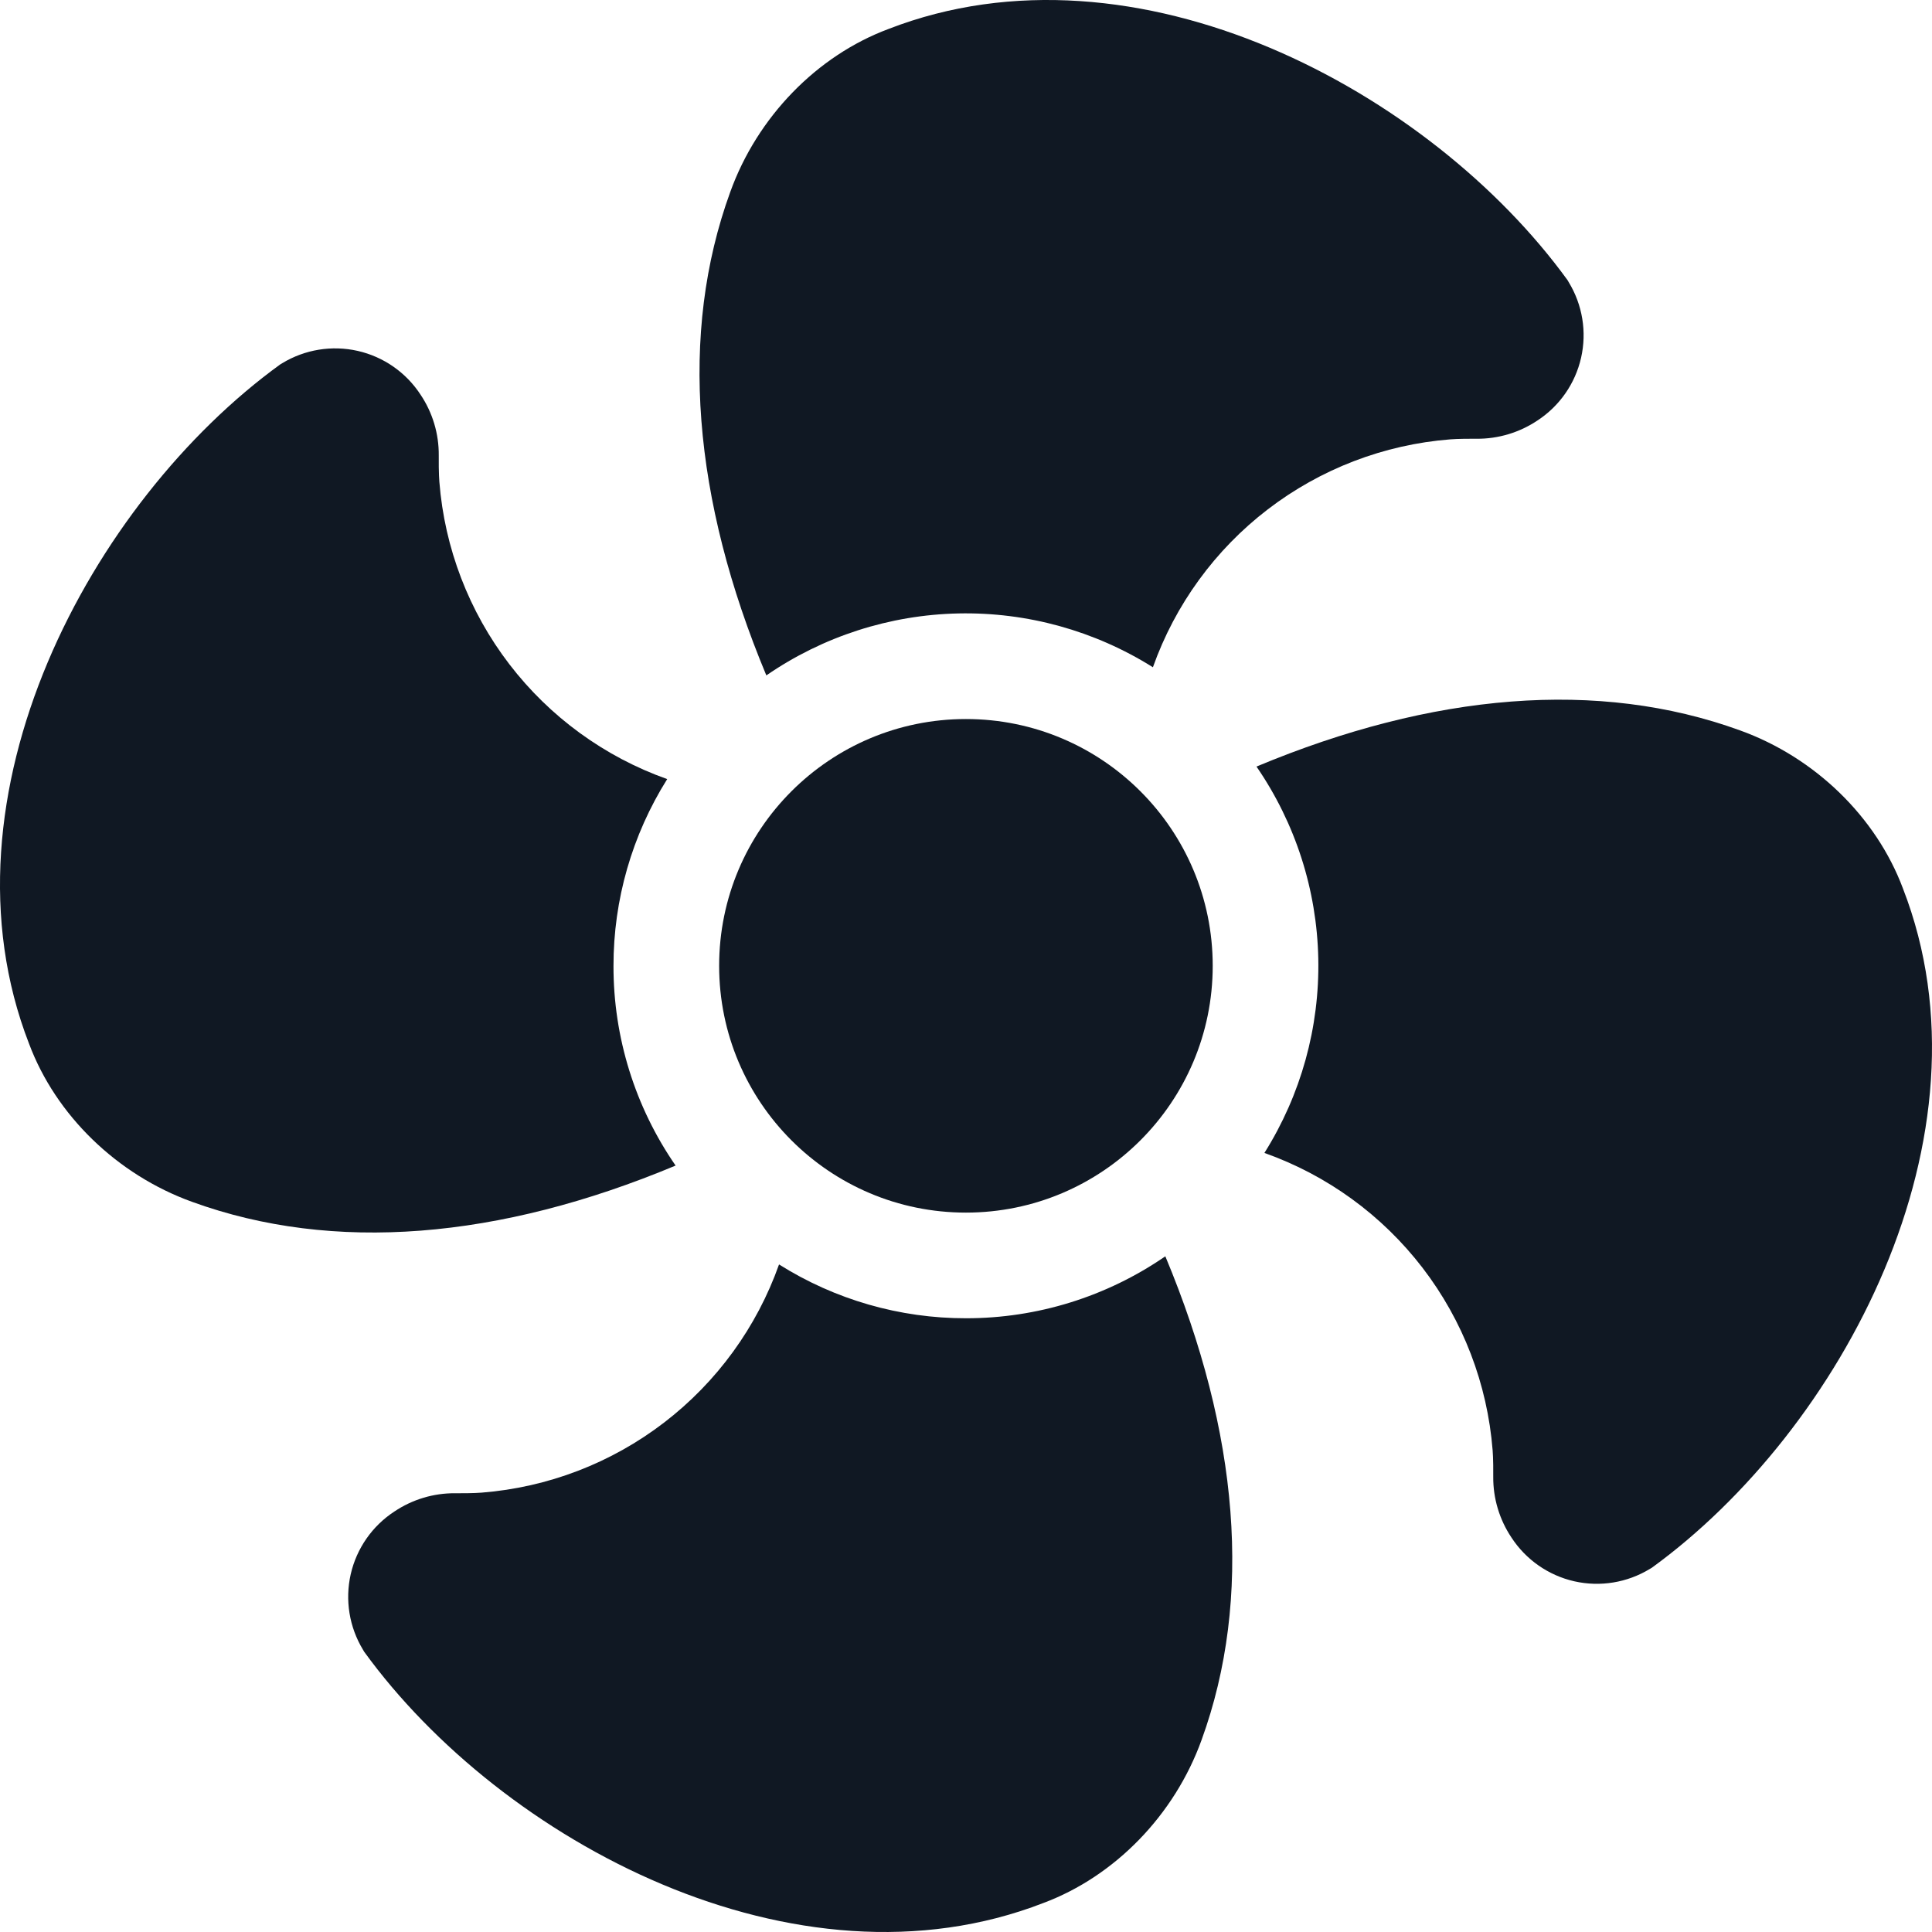 <svg width="70" height="70" viewBox="0 0 70 70" fill="none" xmlns="http://www.w3.org/2000/svg">
<path d="M34.997 43.935C39.936 43.935 43.939 39.931 43.939 34.993C43.939 30.055 39.936 26.052 34.997 26.052C30.059 26.052 26.056 30.055 26.056 34.993C26.056 39.931 30.059 43.935 34.997 43.935Z" fill="#101823"/>
<path d="M68.948 32.193C67.981 29.605 65.763 27.443 63.043 26.463C57.917 24.6 51.914 25.104 45.525 27.774C46.935 29.825 47.713 32.243 47.764 34.731C47.815 37.218 47.136 39.667 45.812 41.773C48.084 42.578 50.074 44.024 51.542 45.936C53.01 47.848 53.891 50.145 54.081 52.548C54.081 52.548 54.109 52.85 54.103 53.505C54.096 54.289 54.327 55.056 54.763 55.708C55.287 56.512 56.103 57.08 57.038 57.293C57.974 57.505 58.956 57.345 59.775 56.846L59.848 56.803C66.696 51.832 72.437 41.173 68.948 32.193Z" fill="#101823"/>
<path d="M22.228 35C22.225 32.604 22.9 30.257 24.174 28.228C21.905 27.422 19.919 25.976 18.454 24.065C16.989 22.154 16.108 19.859 15.919 17.459C15.919 17.459 15.891 17.157 15.897 16.502C15.904 15.718 15.674 14.95 15.237 14.299C14.713 13.495 13.897 12.927 12.962 12.714C12.026 12.502 11.044 12.662 10.225 13.16L10.152 13.204C3.304 18.171 -2.437 28.83 1.052 37.814C2.019 40.402 4.237 42.562 6.957 43.544C12.083 45.408 18.088 44.903 24.478 42.231C23.009 40.106 22.224 37.583 22.228 35Z" fill="#101823"/>
<path d="M56.838 10.225L56.796 10.152C51.828 3.304 41.17 -2.437 32.186 1.052C29.598 2.019 27.438 4.237 26.458 6.957C24.593 12.082 25.099 18.084 27.766 24.471C29.817 23.059 32.236 22.279 34.725 22.226C37.214 22.174 39.664 22.852 41.772 24.176C42.578 21.907 44.024 19.919 45.936 18.454C47.847 16.989 50.142 16.108 52.543 15.919C52.543 15.919 52.845 15.891 53.5 15.897C54.283 15.903 55.051 15.673 55.702 15.237C56.506 14.713 57.074 13.897 57.286 12.961C57.498 12.026 57.337 11.044 56.838 10.225Z" fill="#101823"/>
<path d="M35 47.763C32.603 47.766 30.254 47.09 28.226 45.813C27.421 48.085 25.974 50.075 24.062 51.542C22.15 53.01 19.854 53.891 17.451 54.081C17.451 54.081 17.148 54.109 16.494 54.103C15.71 54.096 14.943 54.327 14.292 54.763C13.488 55.287 12.92 56.103 12.707 57.038C12.495 57.974 12.655 58.956 13.153 59.775L13.196 59.848C18.164 66.696 28.822 72.437 37.806 68.948C40.394 67.981 42.554 65.763 43.535 63.043C45.399 57.916 44.893 51.91 42.222 45.518C40.098 46.982 37.579 47.765 35 47.763Z" fill="#101823"/>
</svg>
